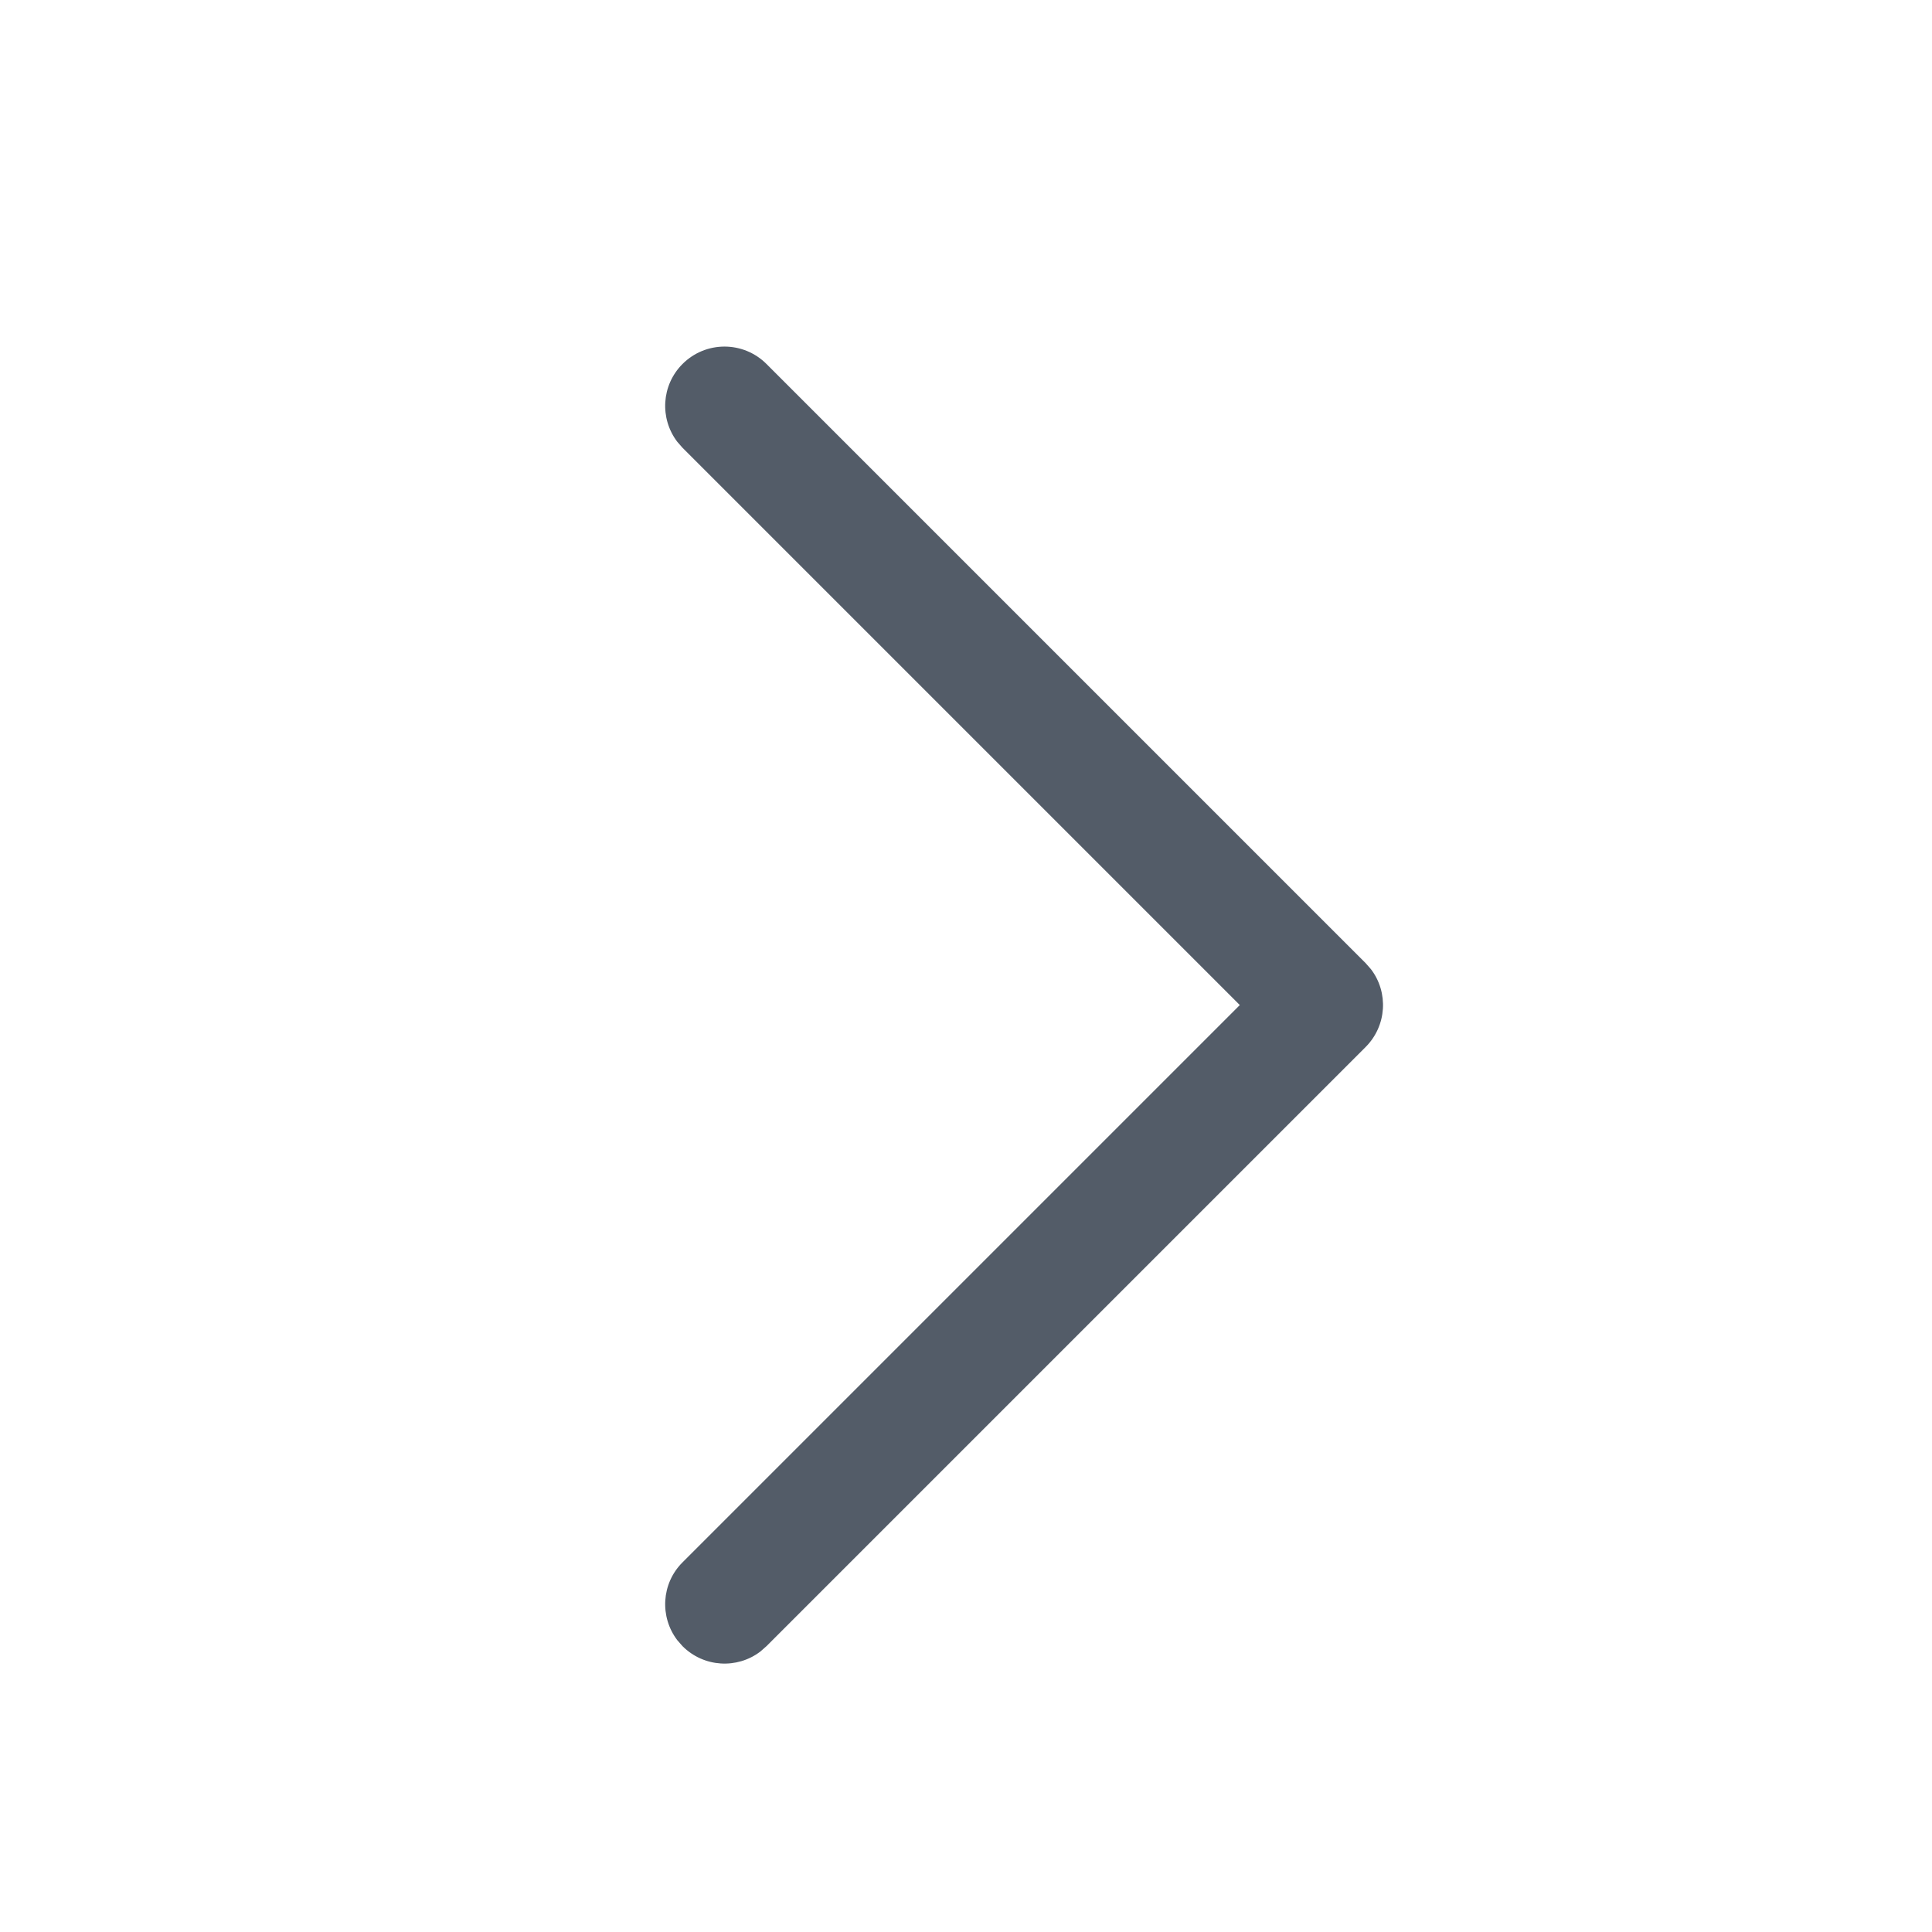 <svg width="18" height="18" viewBox="0 0 18 18" fill="none" xmlns="http://www.w3.org/2000/svg">
<path d="M6.359 3.391C6.161 3.589 6.145 3.899 6.31 4.116L6.359 4.172L11.551 9.364L6.359 14.556C6.161 14.753 6.145 15.064 6.31 15.281L6.359 15.337C6.557 15.535 6.868 15.552 7.084 15.387L7.141 15.337L12.723 9.755C12.921 9.557 12.938 9.246 12.773 9.03L12.723 8.973L7.141 3.391C6.925 3.175 6.575 3.175 6.359 3.391Z" fill="#535C68"/>
</svg>
